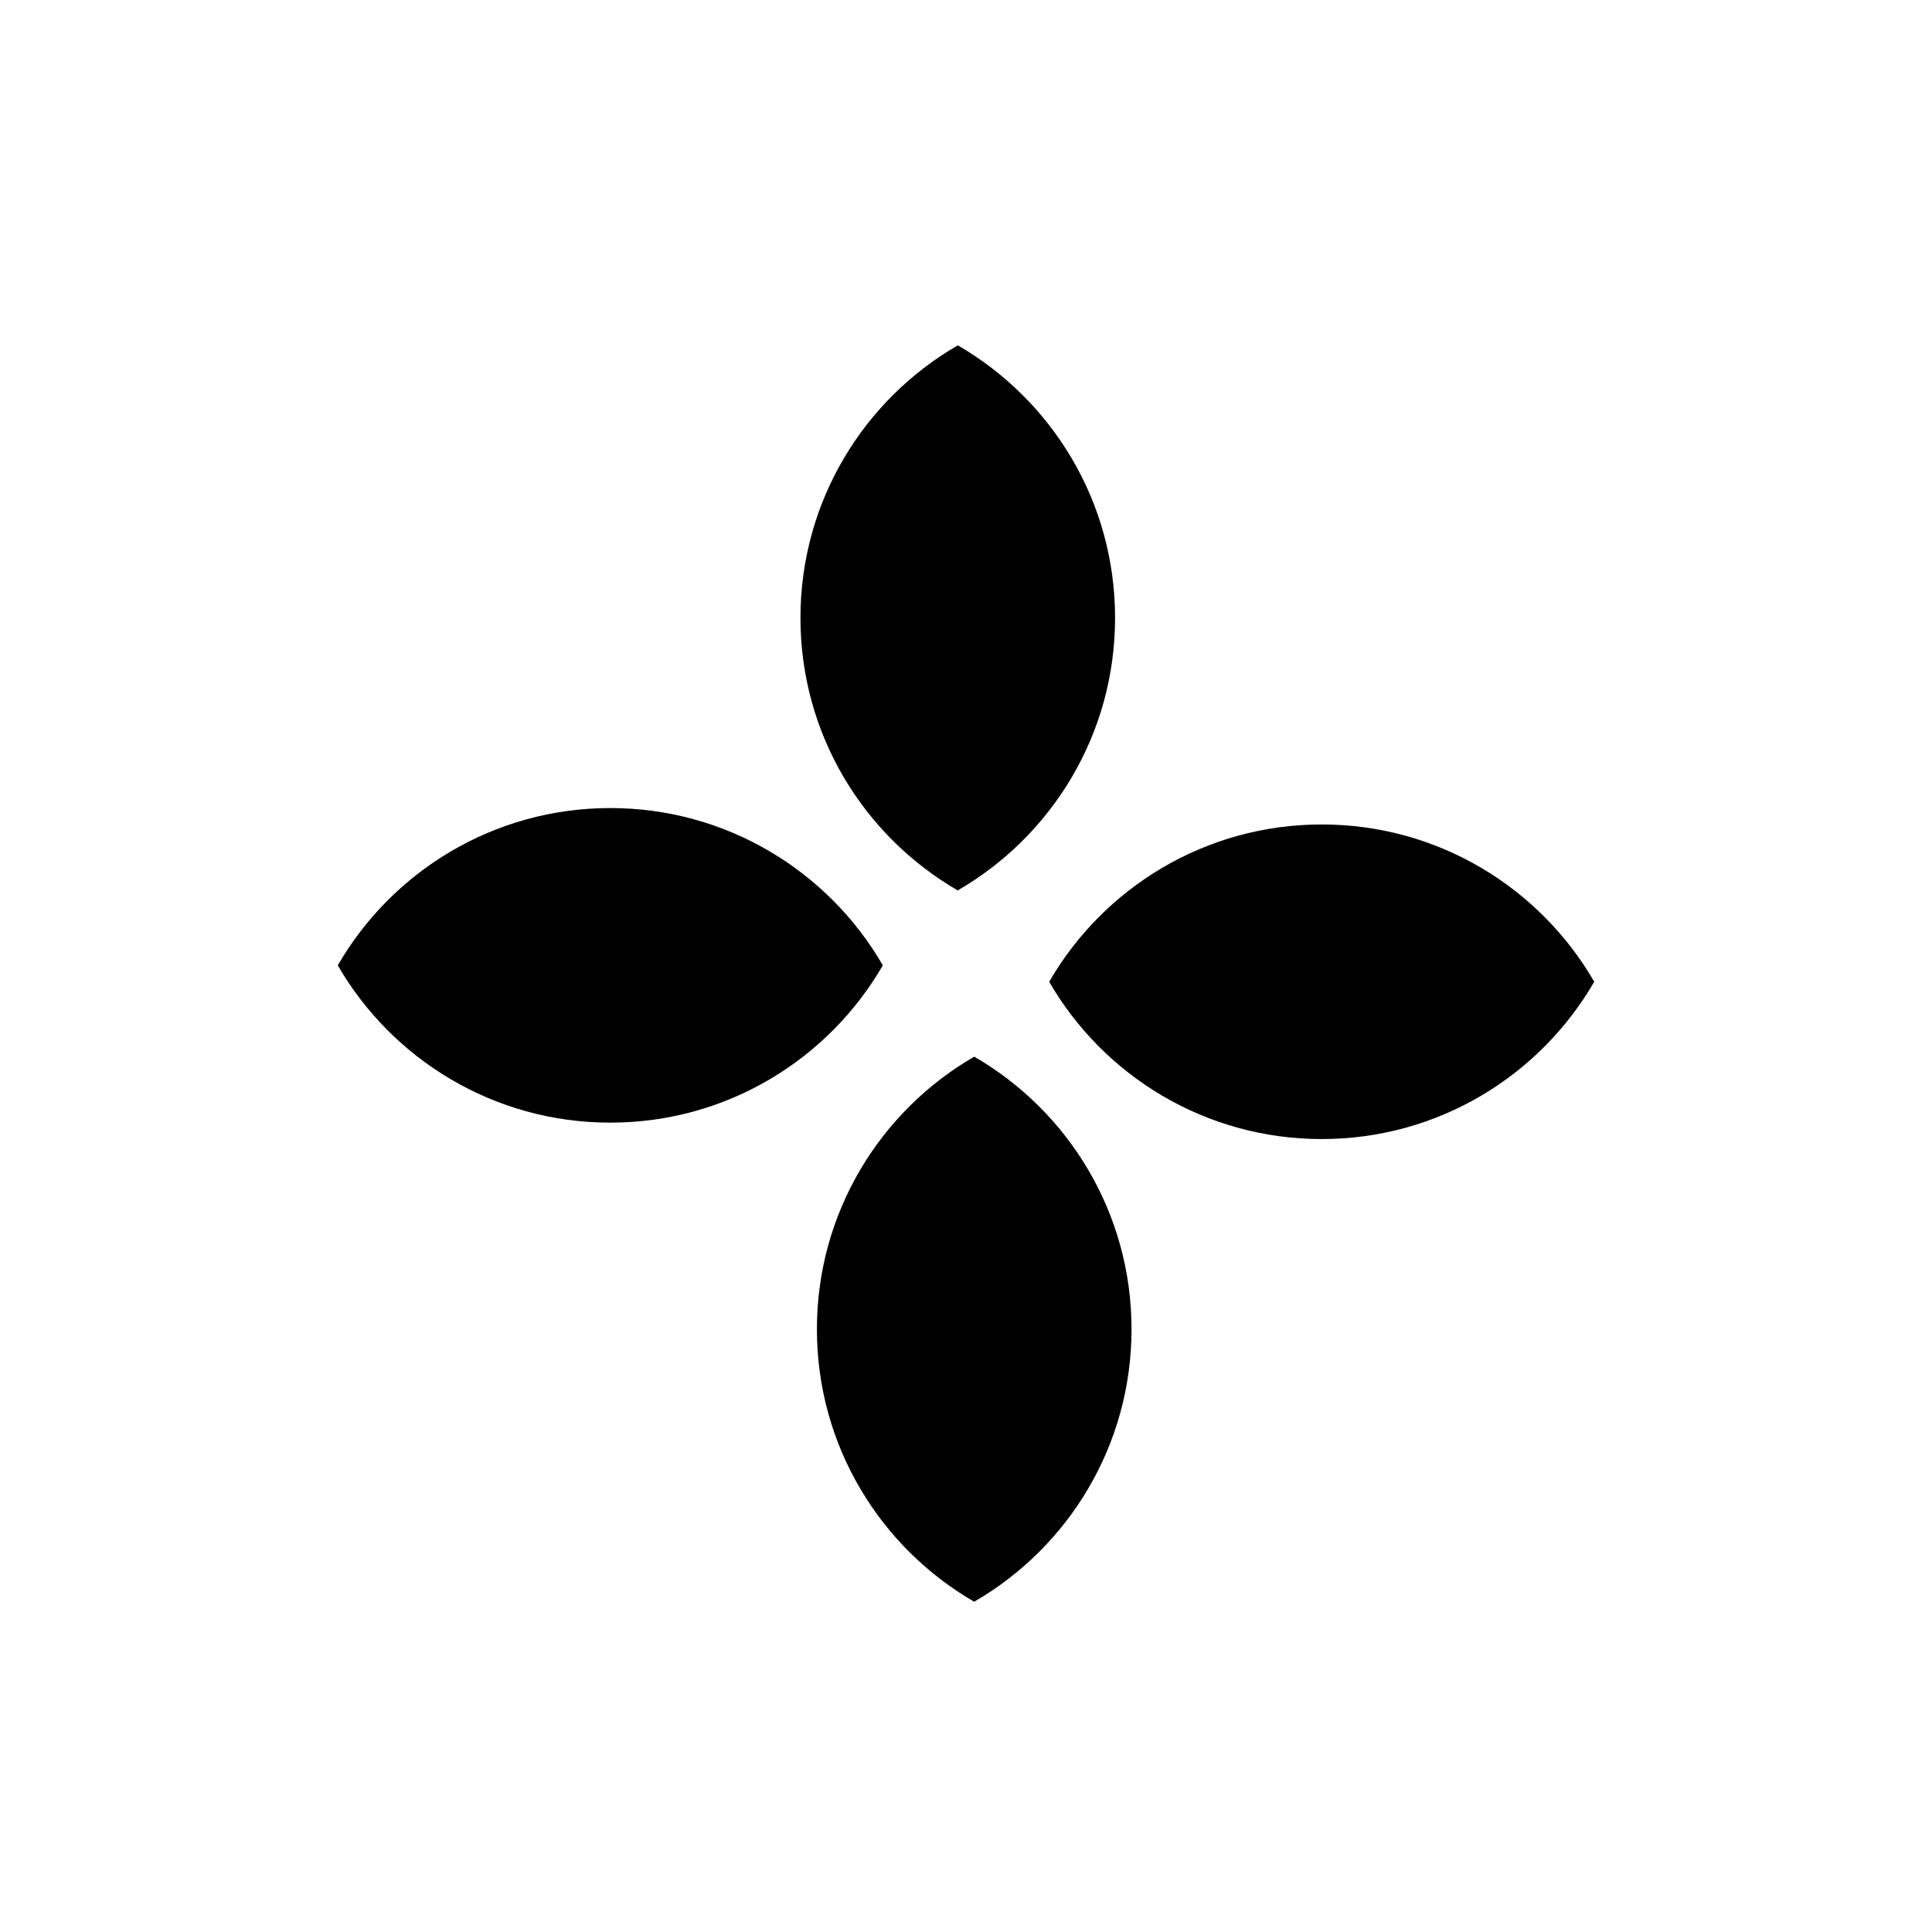 <svg width="256" height="256" viewBox="0 0 256 256" fill="none" xmlns="http://www.w3.org/2000/svg">
<rect width="256" height="256" rx="44" fill="white"/>
<g filter="url(#filter0_ii_171_5)">
<path fill-rule="evenodd" clip-rule="evenodd" d="M129.093 139.013C116.63 146.22 108.244 159.695 108.244 175.128C108.244 190.557 116.626 204.029 129.084 211.238C141.547 204.03 149.933 190.555 149.933 175.123C149.933 159.693 141.552 146.222 129.093 139.013Z" fill="black"/>
</g>
<g filter="url(#filter1_ii_171_5)">
<path fill-rule="evenodd" clip-rule="evenodd" d="M116.98 126.912C109.771 139.373 96.298 147.756 80.867 147.756C65.437 147.756 51.965 139.374 44.756 126.915C51.965 114.454 65.438 106.071 80.869 106.071C96.299 106.071 109.771 114.453 116.98 126.912Z" fill="black"/>
</g>
<g filter="url(#filter2_ii_171_5)">
<path fill-rule="evenodd" clip-rule="evenodd" d="M126.904 116.985C139.368 109.777 147.753 96.302 147.753 80.87C147.753 65.44 139.372 51.969 126.913 44.76C114.45 51.968 106.064 65.442 106.064 80.875C106.064 96.304 114.446 109.776 126.904 116.985Z" fill="black"/>
</g>
<g filter="url(#filter3_ii_171_5)">
<path fill-rule="evenodd" clip-rule="evenodd" d="M139.022 129.09C146.23 116.629 159.703 108.245 175.135 108.245C190.564 108.245 204.036 116.627 211.245 129.086C204.037 141.547 190.564 149.931 175.133 149.931C159.703 149.931 146.231 141.549 139.022 129.09Z" fill="black"/>
</g>
<defs>
<filter id="filter0_ii_171_5" x="108.244" y="135.013" width="41.689" height="83.225" filterUnits="userSpaceOnUse" color-interpolation-filters="sRGB">
<feFlood flood-opacity="0" result="BackgroundImageFix"/>
<feBlend mode="normal" in="SourceGraphic" in2="BackgroundImageFix" result="shape"/>
<feColorMatrix in="SourceAlpha" type="matrix" values="0 0 0 0 0 0 0 0 0 0 0 0 0 0 0 0 0 0 127 0" result="hardAlpha"/>
<feOffset dy="7"/>
<feGaussianBlur stdDeviation="5.5"/>
<feComposite in2="hardAlpha" operator="arithmetic" k2="-1" k3="1"/>
<feColorMatrix type="matrix" values="0 0 0 0 1 0 0 0 0 1 0 0 0 0 1 0 0 0 0.4 0"/>
<feBlend mode="normal" in2="shape" result="effect1_innerShadow_171_5"/>
<feColorMatrix in="SourceAlpha" type="matrix" values="0 0 0 0 0 0 0 0 0 0 0 0 0 0 0 0 0 0 127 0" result="hardAlpha"/>
<feOffset dy="-6"/>
<feGaussianBlur stdDeviation="2"/>
<feComposite in2="hardAlpha" operator="arithmetic" k2="-1" k3="1"/>
<feColorMatrix type="matrix" values="0 0 0 0 0 0 0 0 0 0 0 0 0 0 0 0 0 0 0.25 0"/>
<feBlend mode="normal" in2="effect1_innerShadow_171_5" result="effect2_innerShadow_171_5"/>
</filter>
<filter id="filter1_ii_171_5" x="44.756" y="102.071" width="72.223" height="52.686" filterUnits="userSpaceOnUse" color-interpolation-filters="sRGB">
<feFlood flood-opacity="0" result="BackgroundImageFix"/>
<feBlend mode="normal" in="SourceGraphic" in2="BackgroundImageFix" result="shape"/>
<feColorMatrix in="SourceAlpha" type="matrix" values="0 0 0 0 0 0 0 0 0 0 0 0 0 0 0 0 0 0 127 0" result="hardAlpha"/>
<feOffset dy="7"/>
<feGaussianBlur stdDeviation="5.5"/>
<feComposite in2="hardAlpha" operator="arithmetic" k2="-1" k3="1"/>
<feColorMatrix type="matrix" values="0 0 0 0 1 0 0 0 0 1 0 0 0 0 1 0 0 0 0.4 0"/>
<feBlend mode="normal" in2="shape" result="effect1_innerShadow_171_5"/>
<feColorMatrix in="SourceAlpha" type="matrix" values="0 0 0 0 0 0 0 0 0 0 0 0 0 0 0 0 0 0 127 0" result="hardAlpha"/>
<feOffset dy="-6"/>
<feGaussianBlur stdDeviation="2"/>
<feComposite in2="hardAlpha" operator="arithmetic" k2="-1" k3="1"/>
<feColorMatrix type="matrix" values="0 0 0 0 0 0 0 0 0 0 0 0 0 0 0 0 0 0 0.25 0"/>
<feBlend mode="normal" in2="effect1_innerShadow_171_5" result="effect2_innerShadow_171_5"/>
</filter>
<filter id="filter2_ii_171_5" x="106.064" y="40.76" width="41.689" height="83.225" filterUnits="userSpaceOnUse" color-interpolation-filters="sRGB">
<feFlood flood-opacity="0" result="BackgroundImageFix"/>
<feBlend mode="normal" in="SourceGraphic" in2="BackgroundImageFix" result="shape"/>
<feColorMatrix in="SourceAlpha" type="matrix" values="0 0 0 0 0 0 0 0 0 0 0 0 0 0 0 0 0 0 127 0" result="hardAlpha"/>
<feOffset dy="7"/>
<feGaussianBlur stdDeviation="5.5"/>
<feComposite in2="hardAlpha" operator="arithmetic" k2="-1" k3="1"/>
<feColorMatrix type="matrix" values="0 0 0 0 1 0 0 0 0 1 0 0 0 0 1 0 0 0 0.4 0"/>
<feBlend mode="normal" in2="shape" result="effect1_innerShadow_171_5"/>
<feColorMatrix in="SourceAlpha" type="matrix" values="0 0 0 0 0 0 0 0 0 0 0 0 0 0 0 0 0 0 127 0" result="hardAlpha"/>
<feOffset dy="-6"/>
<feGaussianBlur stdDeviation="2"/>
<feComposite in2="hardAlpha" operator="arithmetic" k2="-1" k3="1"/>
<feColorMatrix type="matrix" values="0 0 0 0 0 0 0 0 0 0 0 0 0 0 0 0 0 0 0.25 0"/>
<feBlend mode="normal" in2="effect1_innerShadow_171_5" result="effect2_innerShadow_171_5"/>
</filter>
<filter id="filter3_ii_171_5" x="139.022" y="104.245" width="72.223" height="52.686" filterUnits="userSpaceOnUse" color-interpolation-filters="sRGB">
<feFlood flood-opacity="0" result="BackgroundImageFix"/>
<feBlend mode="normal" in="SourceGraphic" in2="BackgroundImageFix" result="shape"/>
<feColorMatrix in="SourceAlpha" type="matrix" values="0 0 0 0 0 0 0 0 0 0 0 0 0 0 0 0 0 0 127 0" result="hardAlpha"/>
<feOffset dy="7"/>
<feGaussianBlur stdDeviation="5.5"/>
<feComposite in2="hardAlpha" operator="arithmetic" k2="-1" k3="1"/>
<feColorMatrix type="matrix" values="0 0 0 0 1 0 0 0 0 1 0 0 0 0 1 0 0 0 0.4 0"/>
<feBlend mode="normal" in2="shape" result="effect1_innerShadow_171_5"/>
<feColorMatrix in="SourceAlpha" type="matrix" values="0 0 0 0 0 0 0 0 0 0 0 0 0 0 0 0 0 0 127 0" result="hardAlpha"/>
<feOffset dy="-6"/>
<feGaussianBlur stdDeviation="2"/>
<feComposite in2="hardAlpha" operator="arithmetic" k2="-1" k3="1"/>
<feColorMatrix type="matrix" values="0 0 0 0 0 0 0 0 0 0 0 0 0 0 0 0 0 0 0.25 0"/>
<feBlend mode="normal" in2="effect1_innerShadow_171_5" result="effect2_innerShadow_171_5"/>
</filter>
</defs>
</svg>
